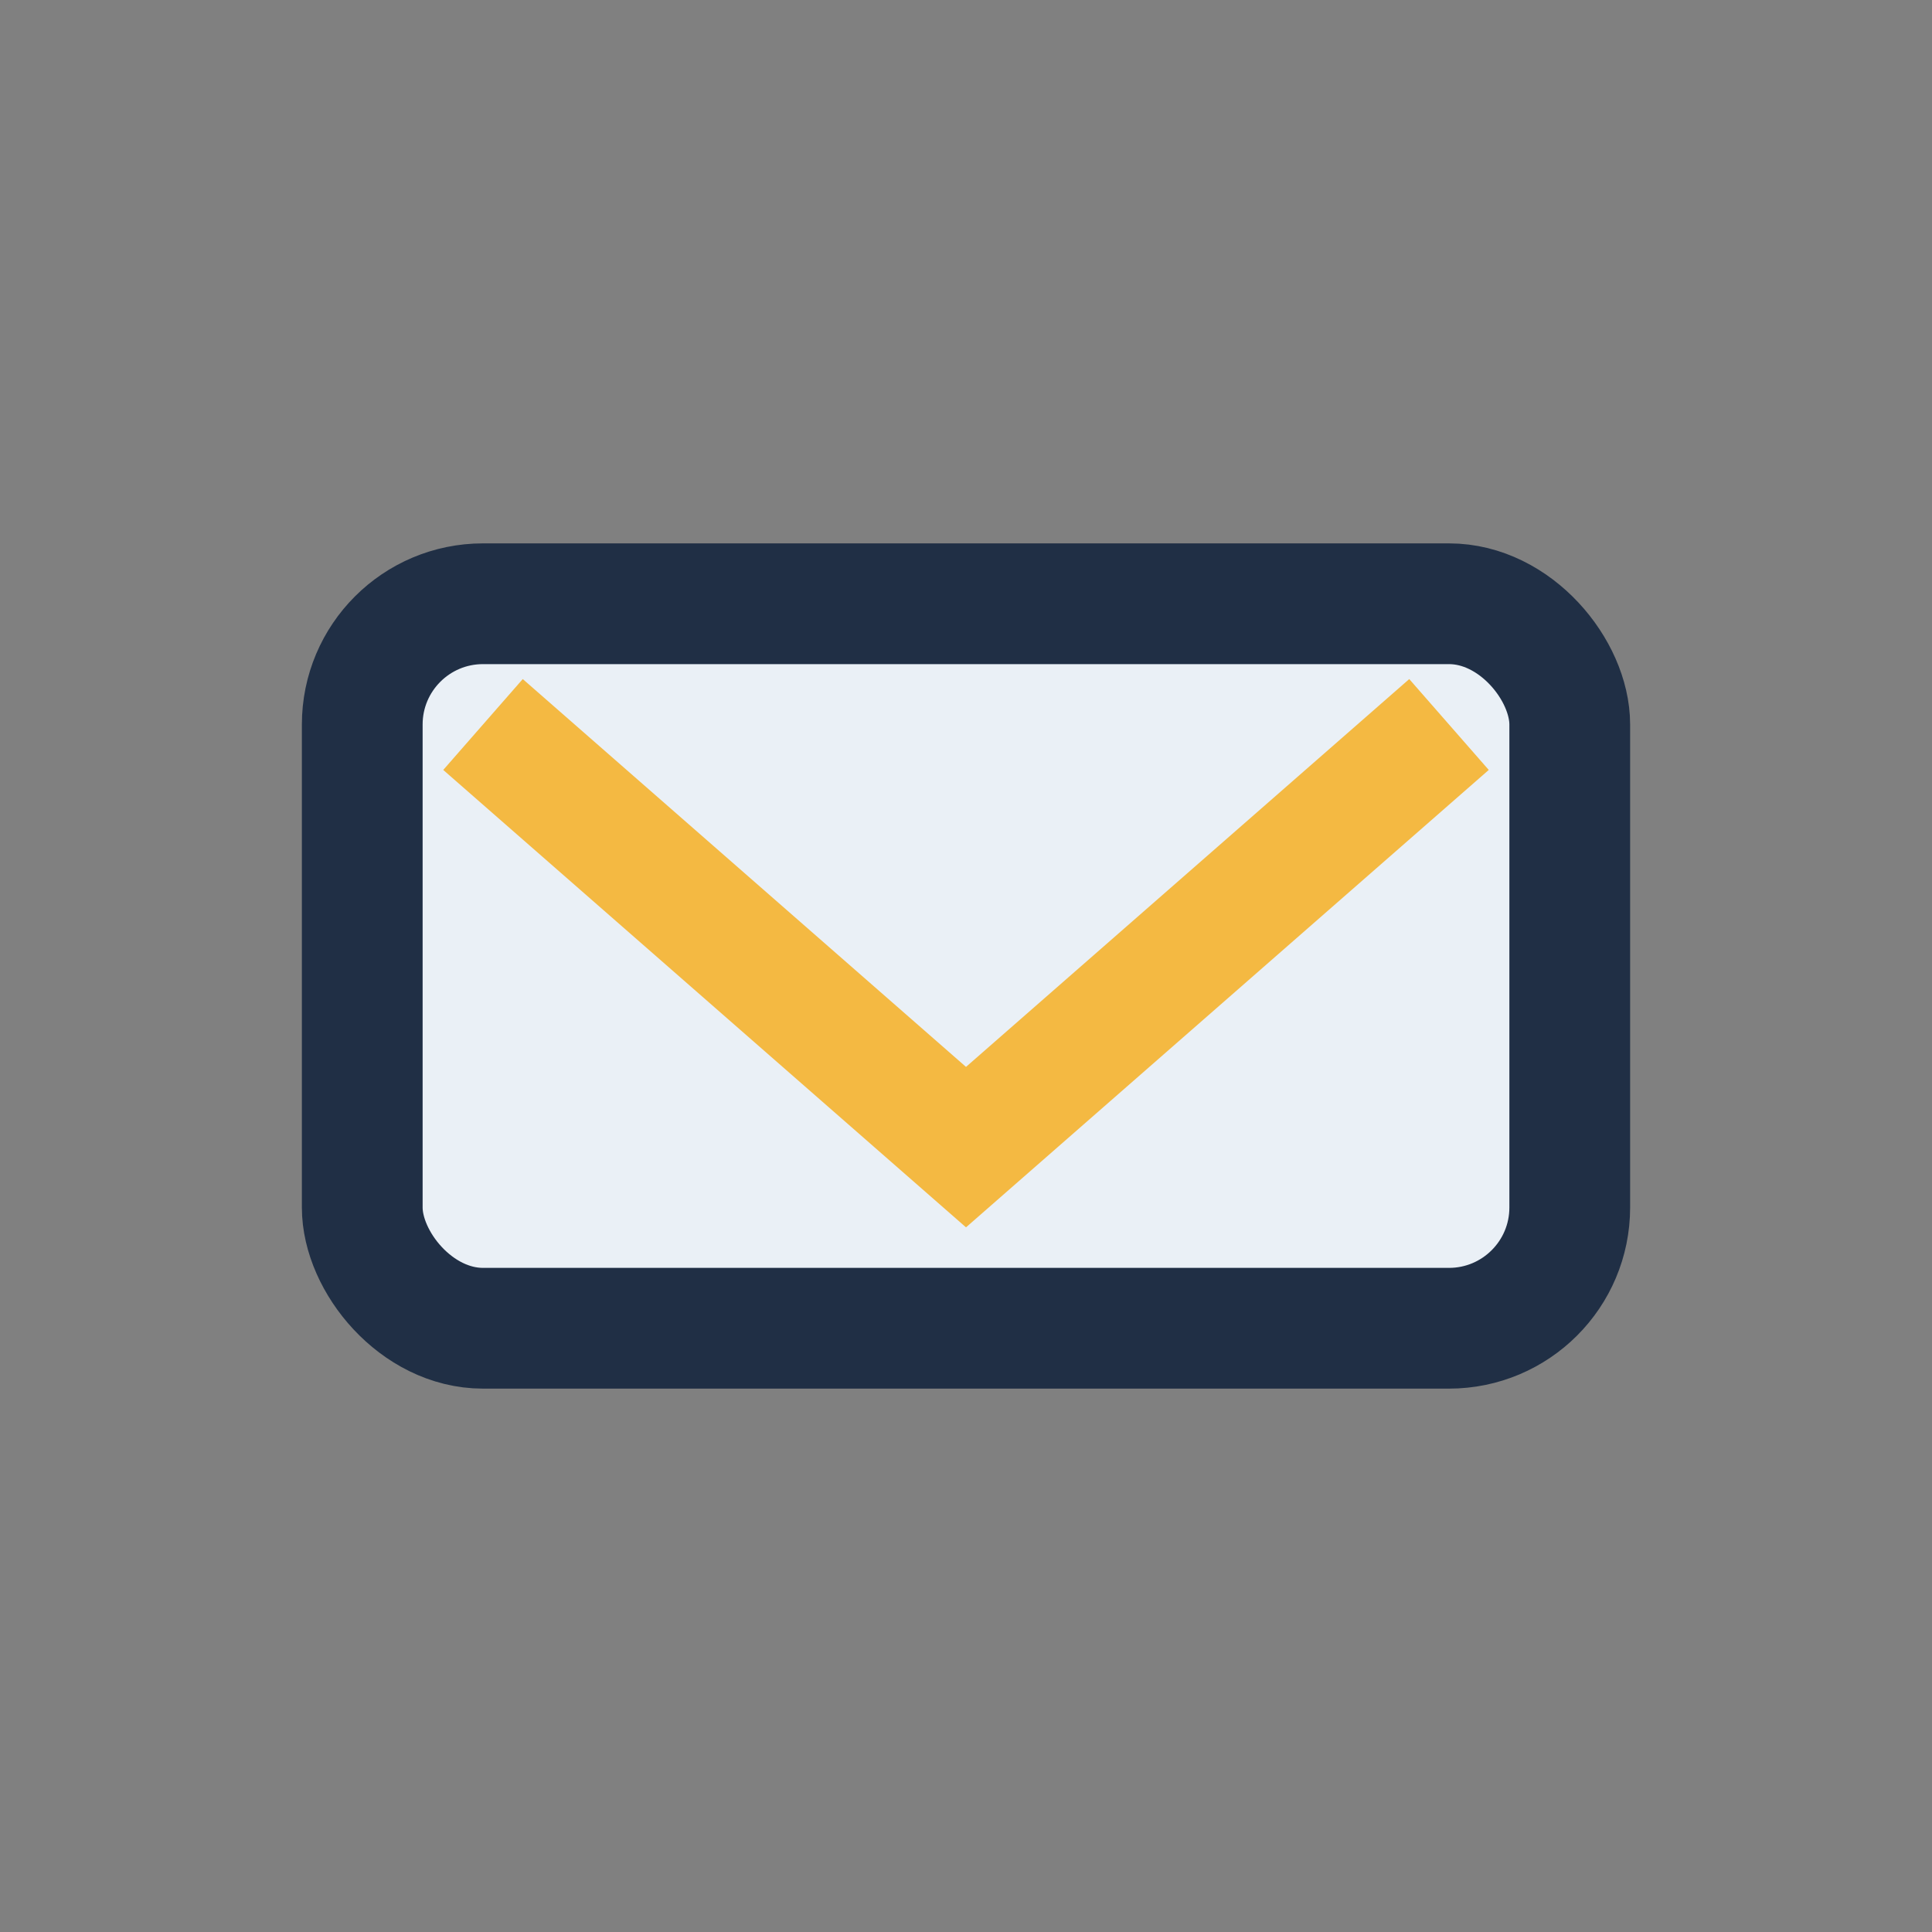 <?xml version="1.0" encoding="UTF-8"?>
<svg xmlns="http://www.w3.org/2000/svg" width="32" height="32" viewBox="0 0 32 32"><rect x="0" y="0" width="32" height="32" fill="#808080" stroke="none"/><rect x="6" y="10" width="20" height="12" rx="2" fill="#EAF0F6" stroke="#202F45" stroke-width="2"/><path d="M8 12l8 7 8-7" stroke="#F4B942" stroke-width="2" fill="none"/></svg>